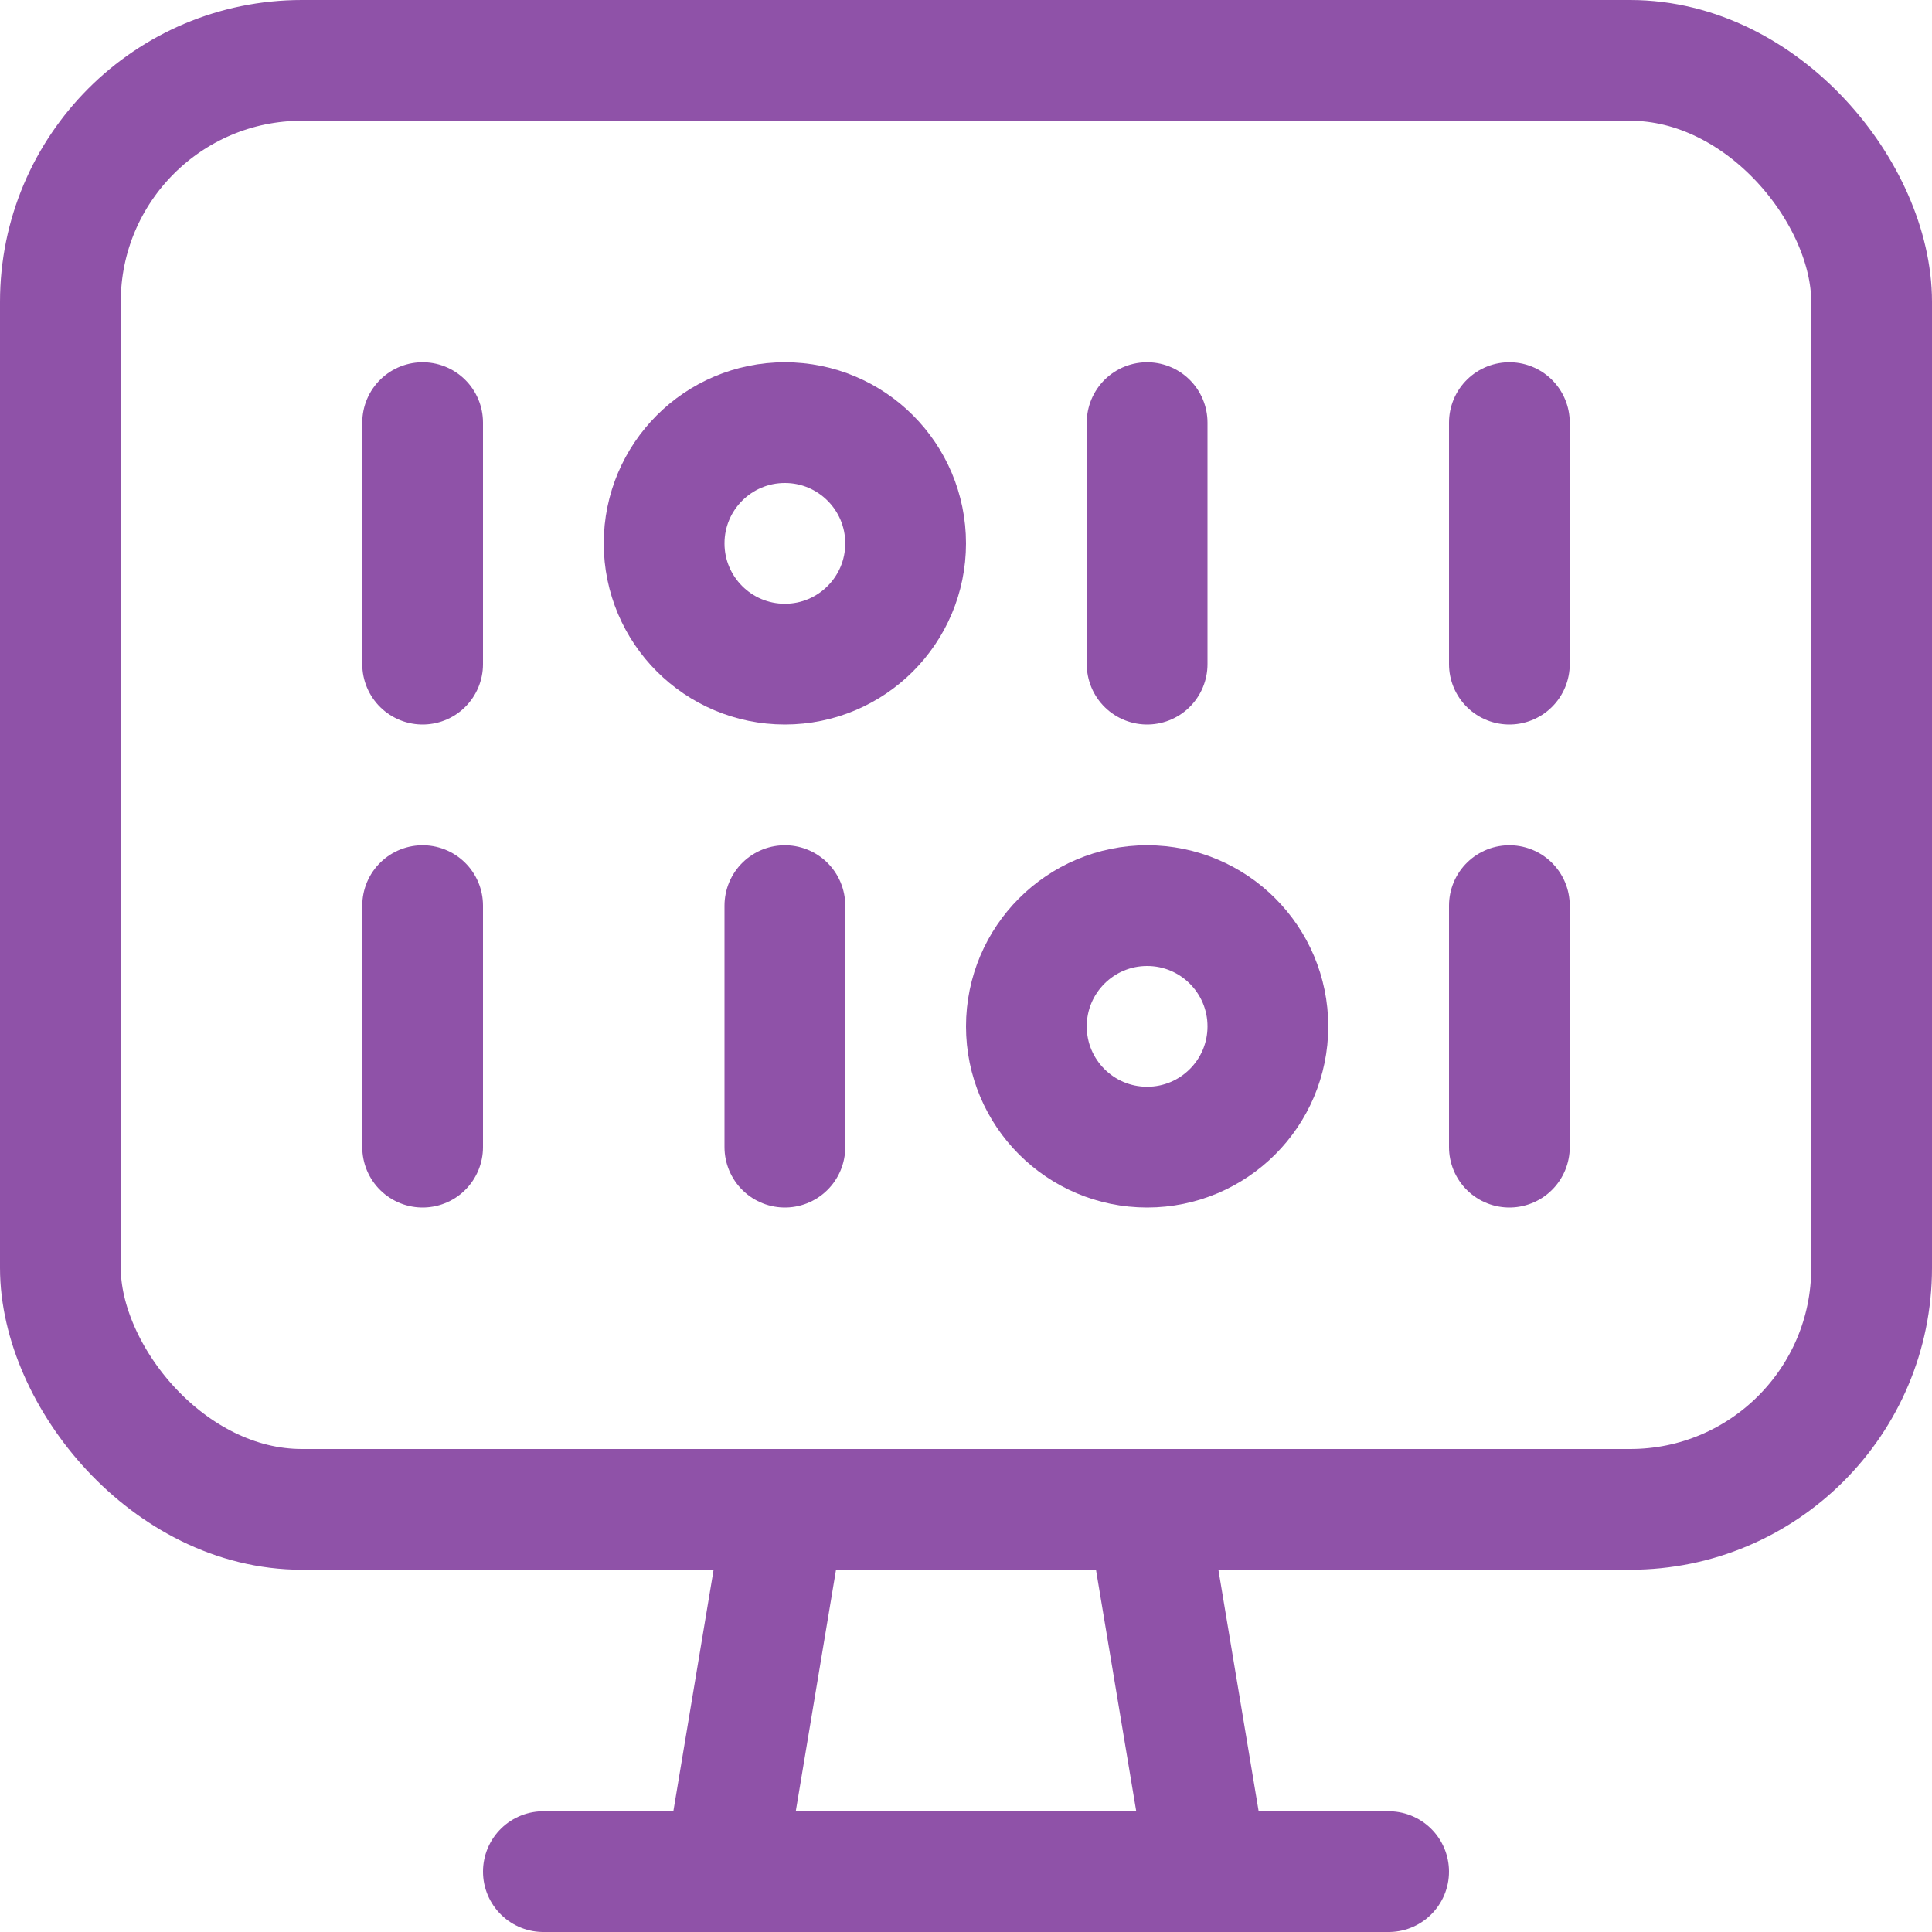 <?xml version="1.0" encoding="UTF-8"?>
<svg width="48px" height="48px" viewBox="0 0 48 48" version="1.1" xmlns="http://www.w3.org/2000/svg" xmlns:xlink="http://www.w3.org/1999/xlink">
    <!-- Generator: Sketch 51.3 (57544) - http://www.bohemiancoding.com/sketch -->
    <title>服务对象_科技公司</title>
    <desc>Created with Sketch.</desc>
    <defs></defs>
    <g id="Page-1" stroke="none" stroke-width="1" fill="none" fill-rule="evenodd" stroke-linecap="round" stroke-linejoin="round">
        <g id="homepage_01" transform="translate(-861, -2752)" stroke="#8F52A8" stroke-width="3">
            <g id="Group-65" transform="translate(0, 880)">
                <g id="Group-18" transform="translate(265, 1690)">
                    <g id="Group-5-Copy" transform="translate(569, 152)">
                        <g id="Group-6">
                            <g id="服务对象_科技公司" transform="translate(28, 31)">
                                <polygon id="Shape" points="29 45.5 17 45.5 18.5 36.5 27.5 36.5"></polygon>
                                <path d="M12.5,45.5 L33.5,45.5" id="Shape"></path>
                                <rect id="Rectangle-path" x="0.5" y="0.5" width="45" height="36" rx="6"></rect>
                                <path d="M9.5,9.5 L9.5,15.5" id="Shape"></path>
                                <path d="M27.5,9.5 L27.5,15.5" id="Shape"></path>
                                <path d="M36.5,9.5 L36.5,15.5" id="Shape"></path>
                                <path d="M36.5,21.5 L36.5,27.5" id="Shape"></path>
                                <path d="M18.5,21.5 L18.5,27.5" id="Shape"></path>
                                <path d="M9.5,21.5 L9.5,27.5" id="Shape"></path>
                                <circle id="Oval" cx="18.5" cy="12.5" r="3"></circle>
                                <circle id="Oval" cx="27.5" cy="24.5" r="3"></circle>
                            </g>
                        </g>
                    </g>
                </g>
            </g>
        </g>
    </g>
</svg>